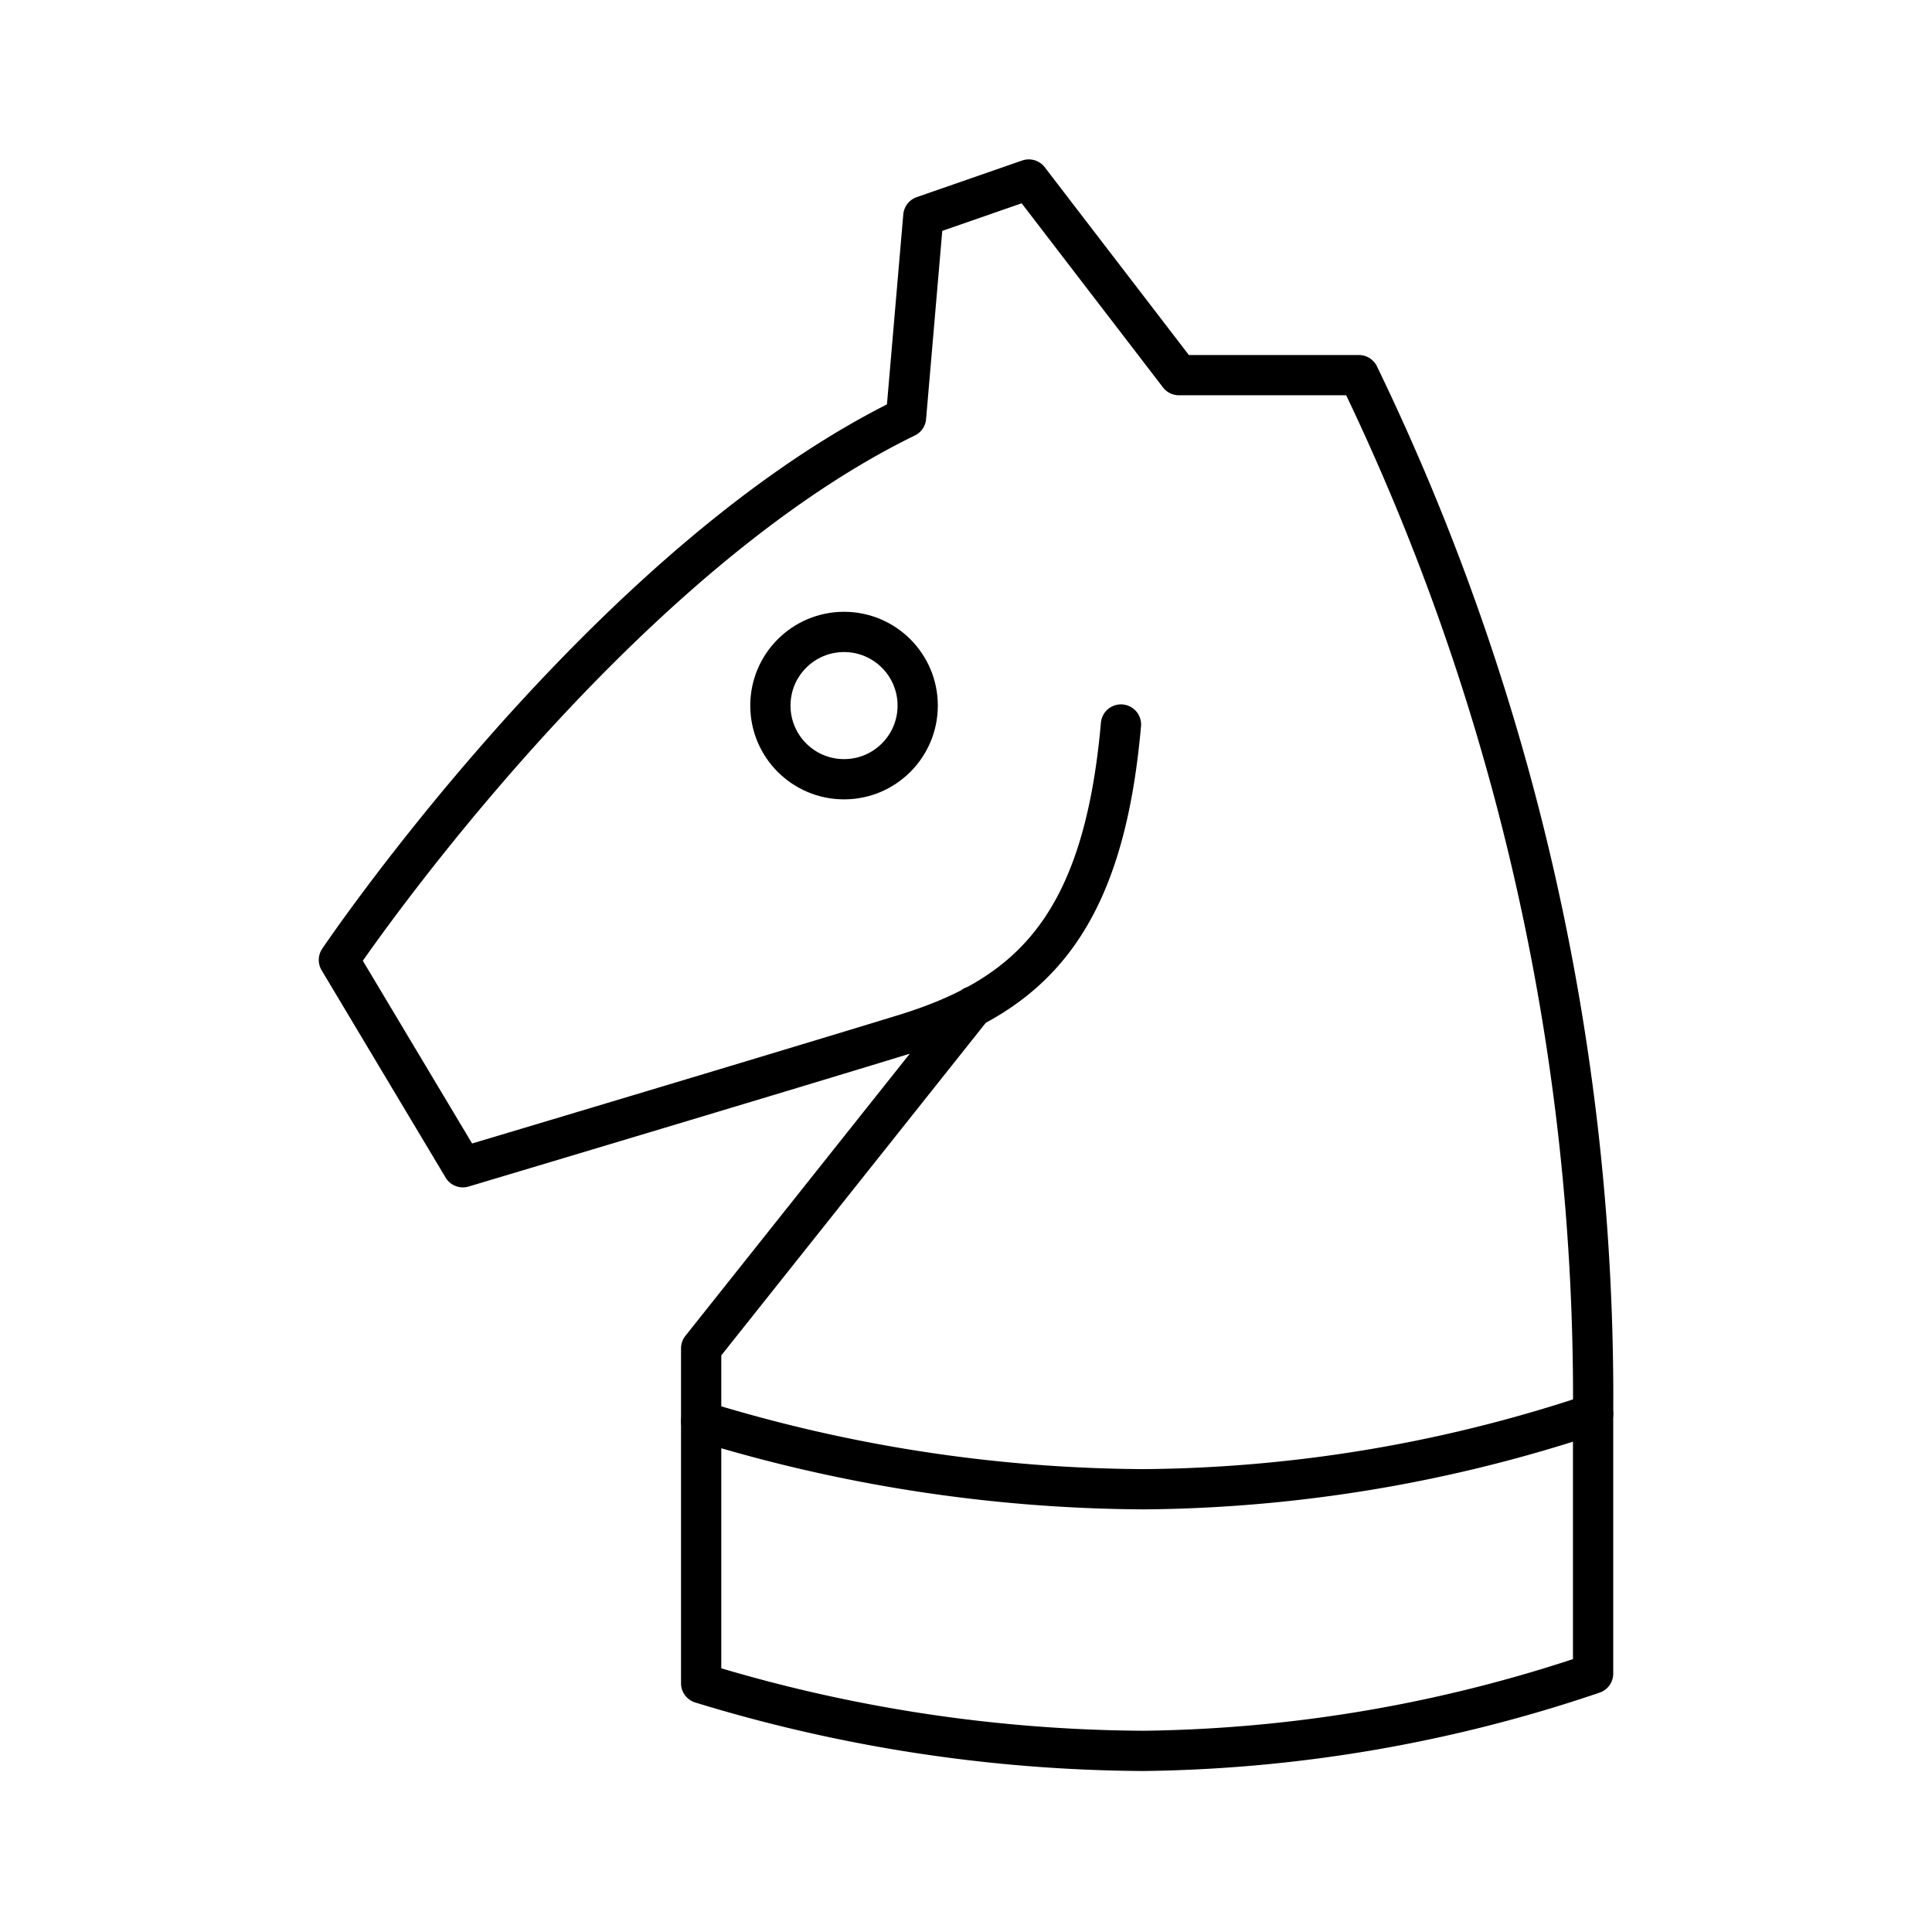 <?xml version="1.0" encoding="utf-8"?><!-- Скачано с сайта svg4.ru / Downloaded from svg4.ru -->
<svg width="800px" height="800px" viewBox="0 0 48 48" xmlns="http://www.w3.org/2000/svg"><defs><style>.a{fill:none;stroke:#000000;stroke-linecap:round;stroke-linejoin:round;}</style></defs><path class="a" d="M27.85,18c-.44,5-2.26,6.74-5.39,7.7S11.5,29,11.5,29L8.42,23.85S15.06,14,22.51,10.37l.43-5,2.62-.91,3.73,4.86h4.47a58.31,58.31,0,0,1,5.82,25.87v6.39A36,36,0,0,1,28.42,43.5a38.11,38.11,0,0,1-11-1.68V33.5L24.18,25"/><path class="a" d="M39.58,35.13A36,36,0,0,1,28.42,37a37.91,37.91,0,0,1-11-1.69"/><circle class="a" cx="20.97" cy="17.53" r="1.83"/></svg>